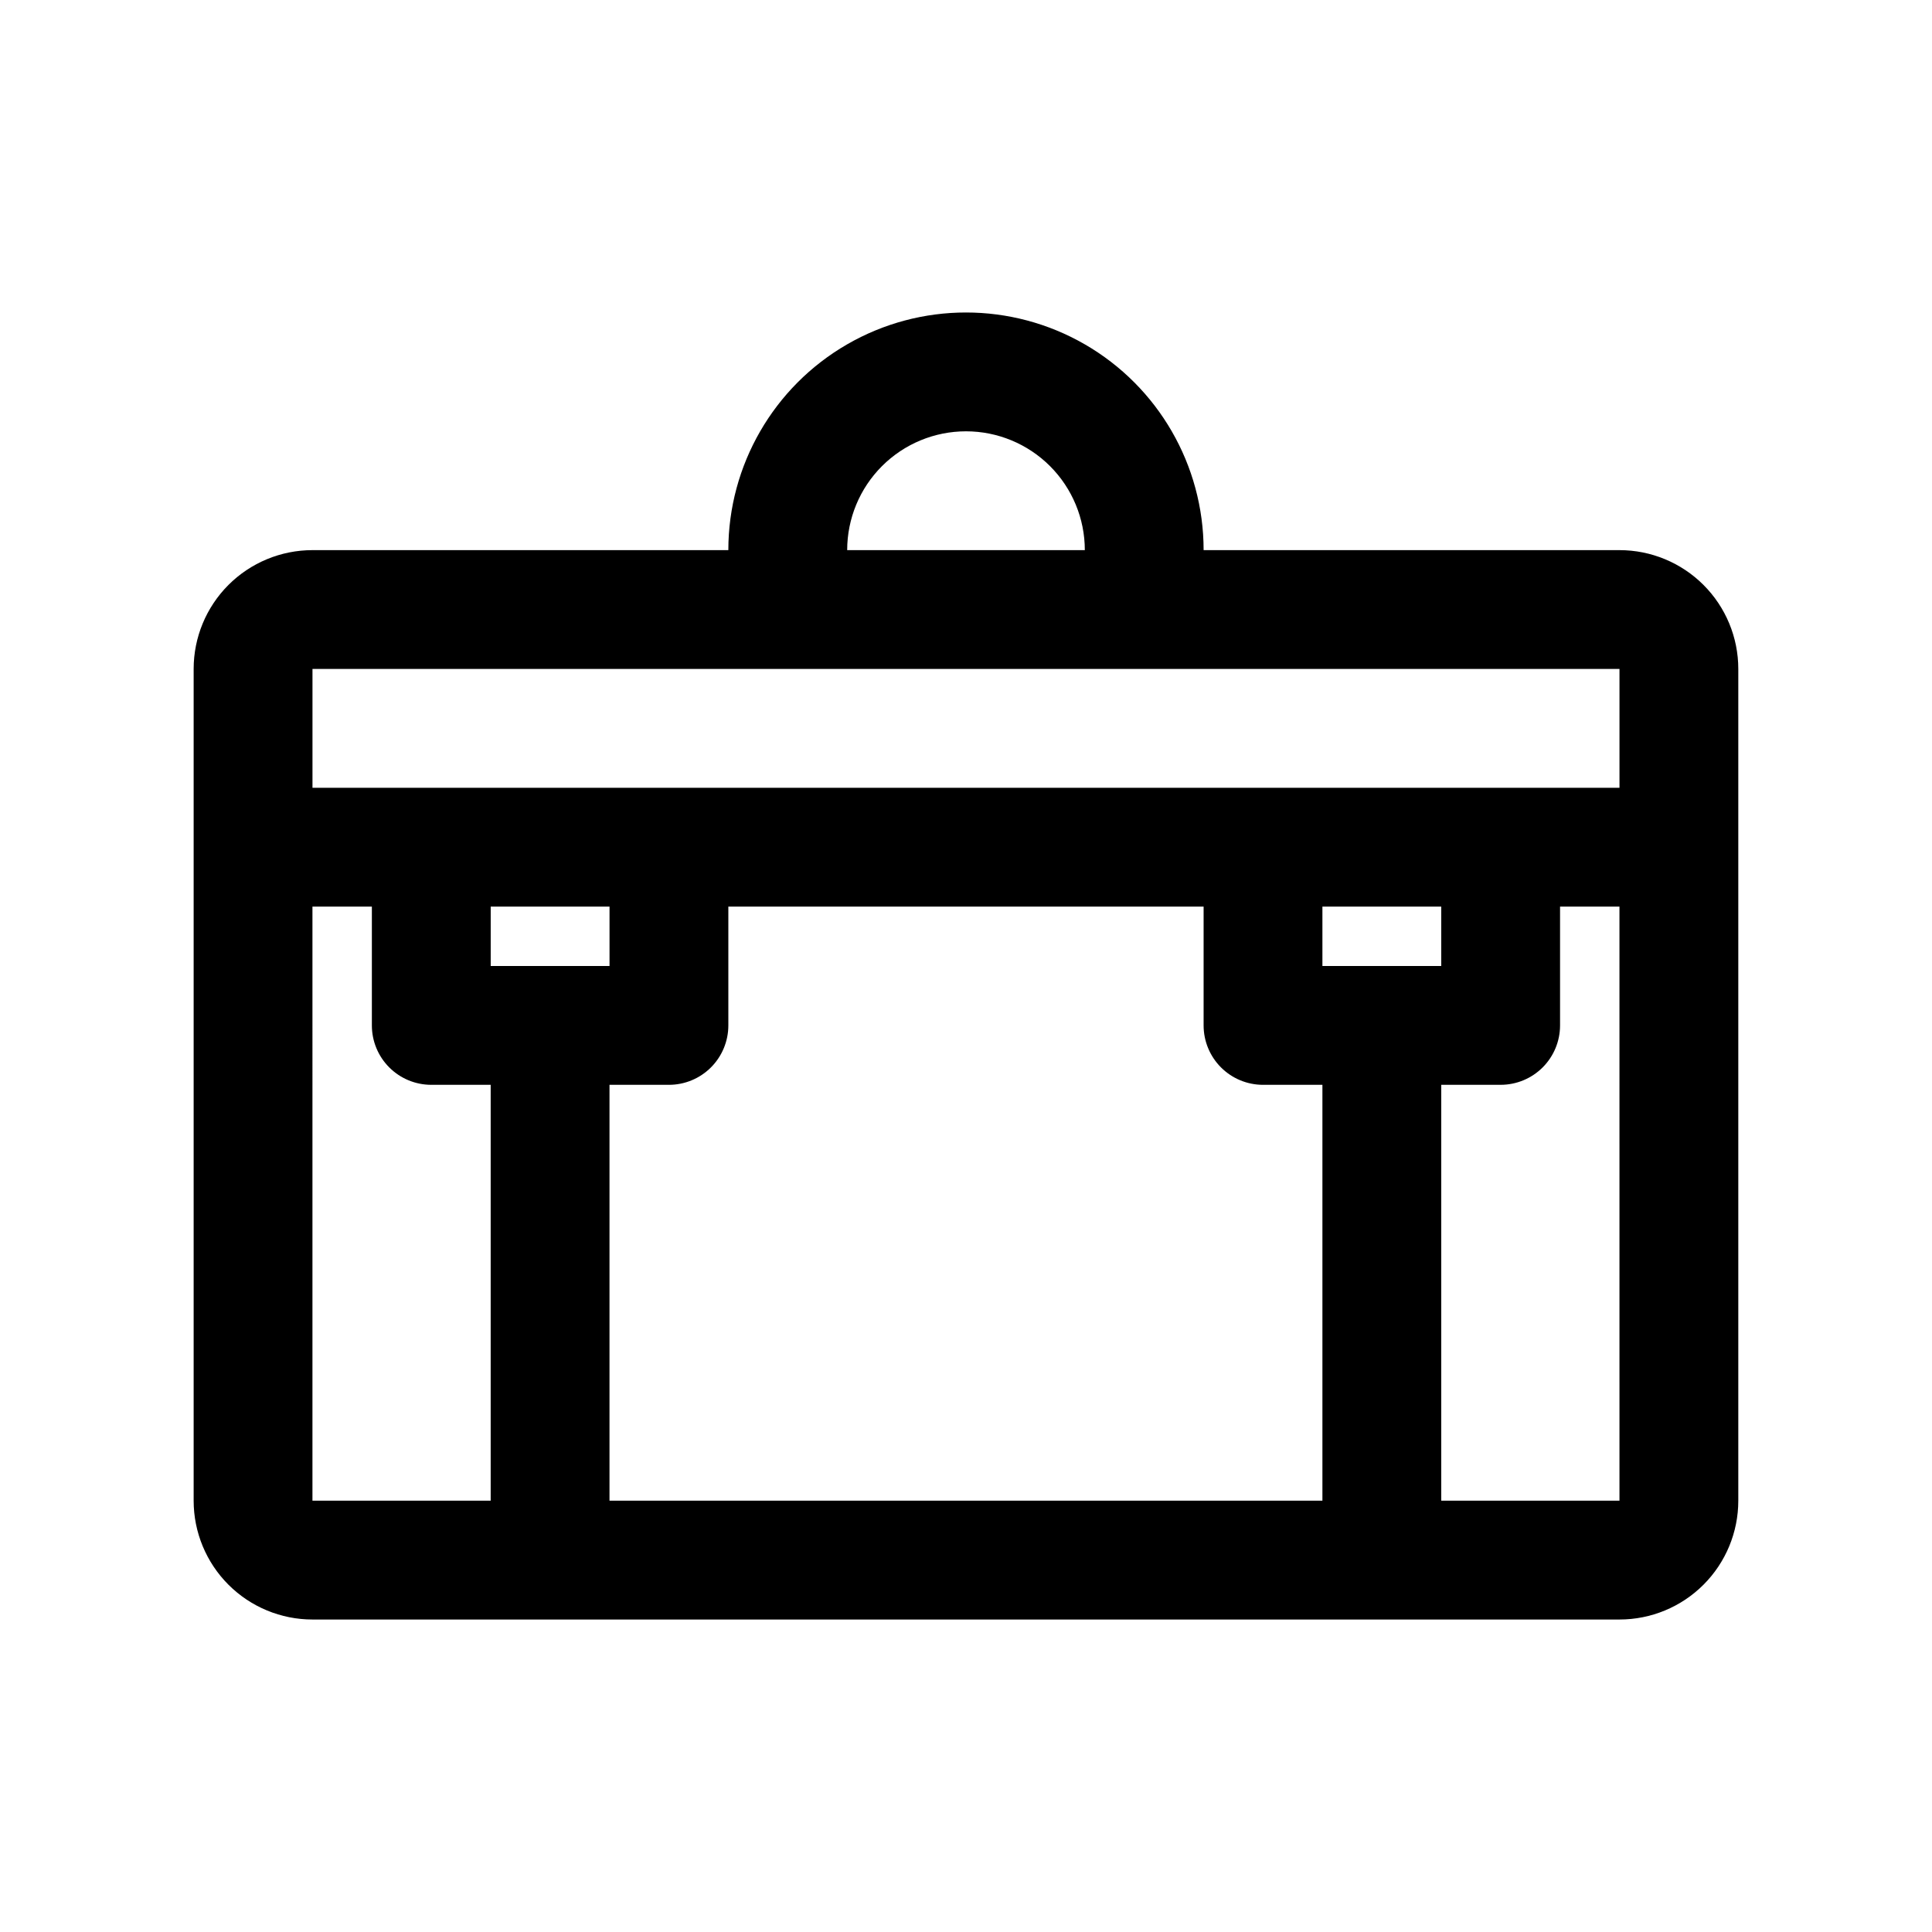 <?xml version="1.0" encoding="UTF-8"?>
<!-- Uploaded to: SVG Repo, www.svgrepo.com, Generator: SVG Repo Mixer Tools -->
<svg fill="#000000" width="800px" height="800px" version="1.1" viewBox="144 144 512 512" xmlns="http://www.w3.org/2000/svg">
 <path d="m573.18 289.79h-110.21c0-22.5-12.004-43.289-31.488-54.539-19.488-11.25-43.492-11.25-62.977 0s-31.488 32.039-31.488 54.539h-110.21c-8.352 0-16.359 3.32-22.266 9.223-5.902 5.906-9.223 13.914-9.223 22.266v220.42c0 8.352 3.32 16.359 9.223 22.266 5.906 5.906 13.914 9.223 22.266 9.223h346.37c8.352 0 16.359-3.316 22.266-9.223s9.223-13.914 9.223-22.266v-220.42c0-8.352-3.316-16.359-9.223-22.266-5.906-5.902-13.914-9.223-22.266-9.223zm-173.18-31.488c8.352 0 16.359 3.32 22.266 9.223 5.902 5.906 9.223 13.914 9.223 22.266h-62.977c0-8.352 3.316-16.359 9.223-22.266 5.902-5.902 13.914-9.223 22.266-9.223zm173.18 62.977v31.488h-346.37v-31.488zm-267.65 62.977v15.742l-31.488 0.004v-15.746zm15.742 47.23v0.004c4.176 0 8.18-1.66 11.133-4.613s4.613-6.957 4.613-11.133v-31.488h125.95v31.488c0 4.176 1.656 8.18 4.609 11.133 2.953 2.953 6.957 4.613 11.133 4.613h15.742v110.21h-188.93v-110.21zm173.18-31.488v-15.742h31.488v15.742zm-267.65-15.742h15.746v31.488c0 4.176 1.656 8.18 4.609 11.133s6.957 4.613 11.133 4.613h15.746v110.21h-47.234zm299.14 157.44v-110.21h15.746c4.176 0 8.18-1.66 11.133-4.613s4.609-6.957 4.609-11.133v-31.488h15.742l0.004 157.44z"/>
</svg>